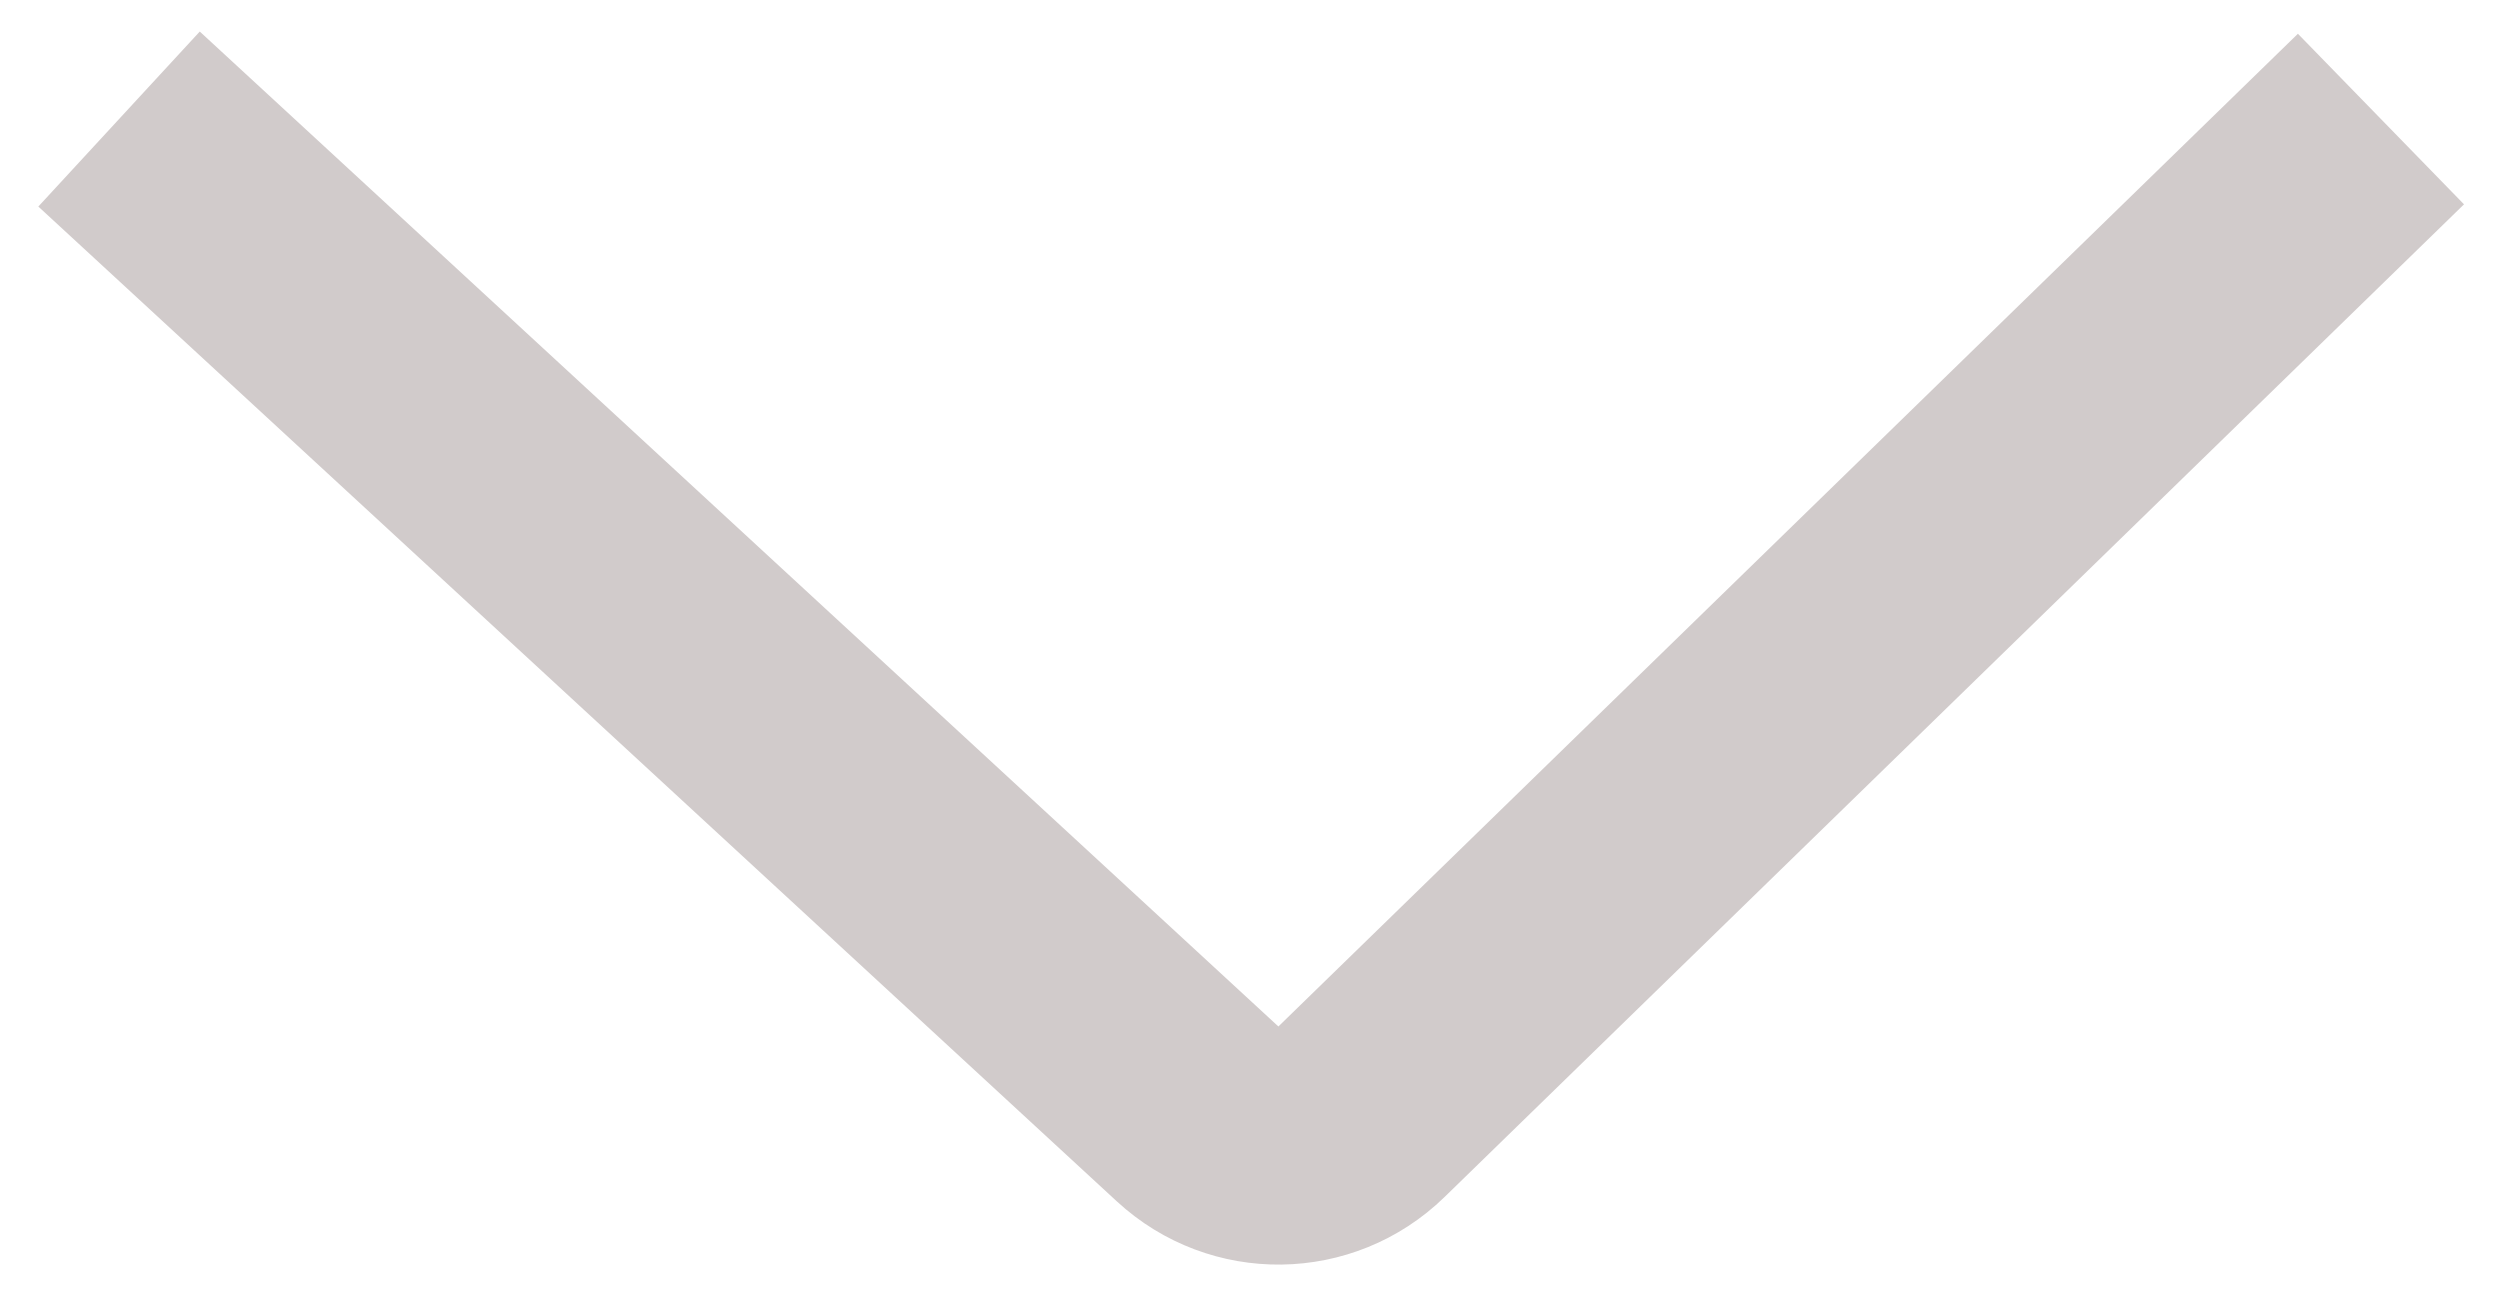 <svg width="21" height="11" viewBox="0 0 21 11" fill="none" xmlns="http://www.w3.org/2000/svg">
<path d="M20 1L11.436 9.339C11.055 9.71 10.451 9.718 10.06 9.357L1 1" stroke="#D1CBCB" stroke-width="2"/>
</svg>
